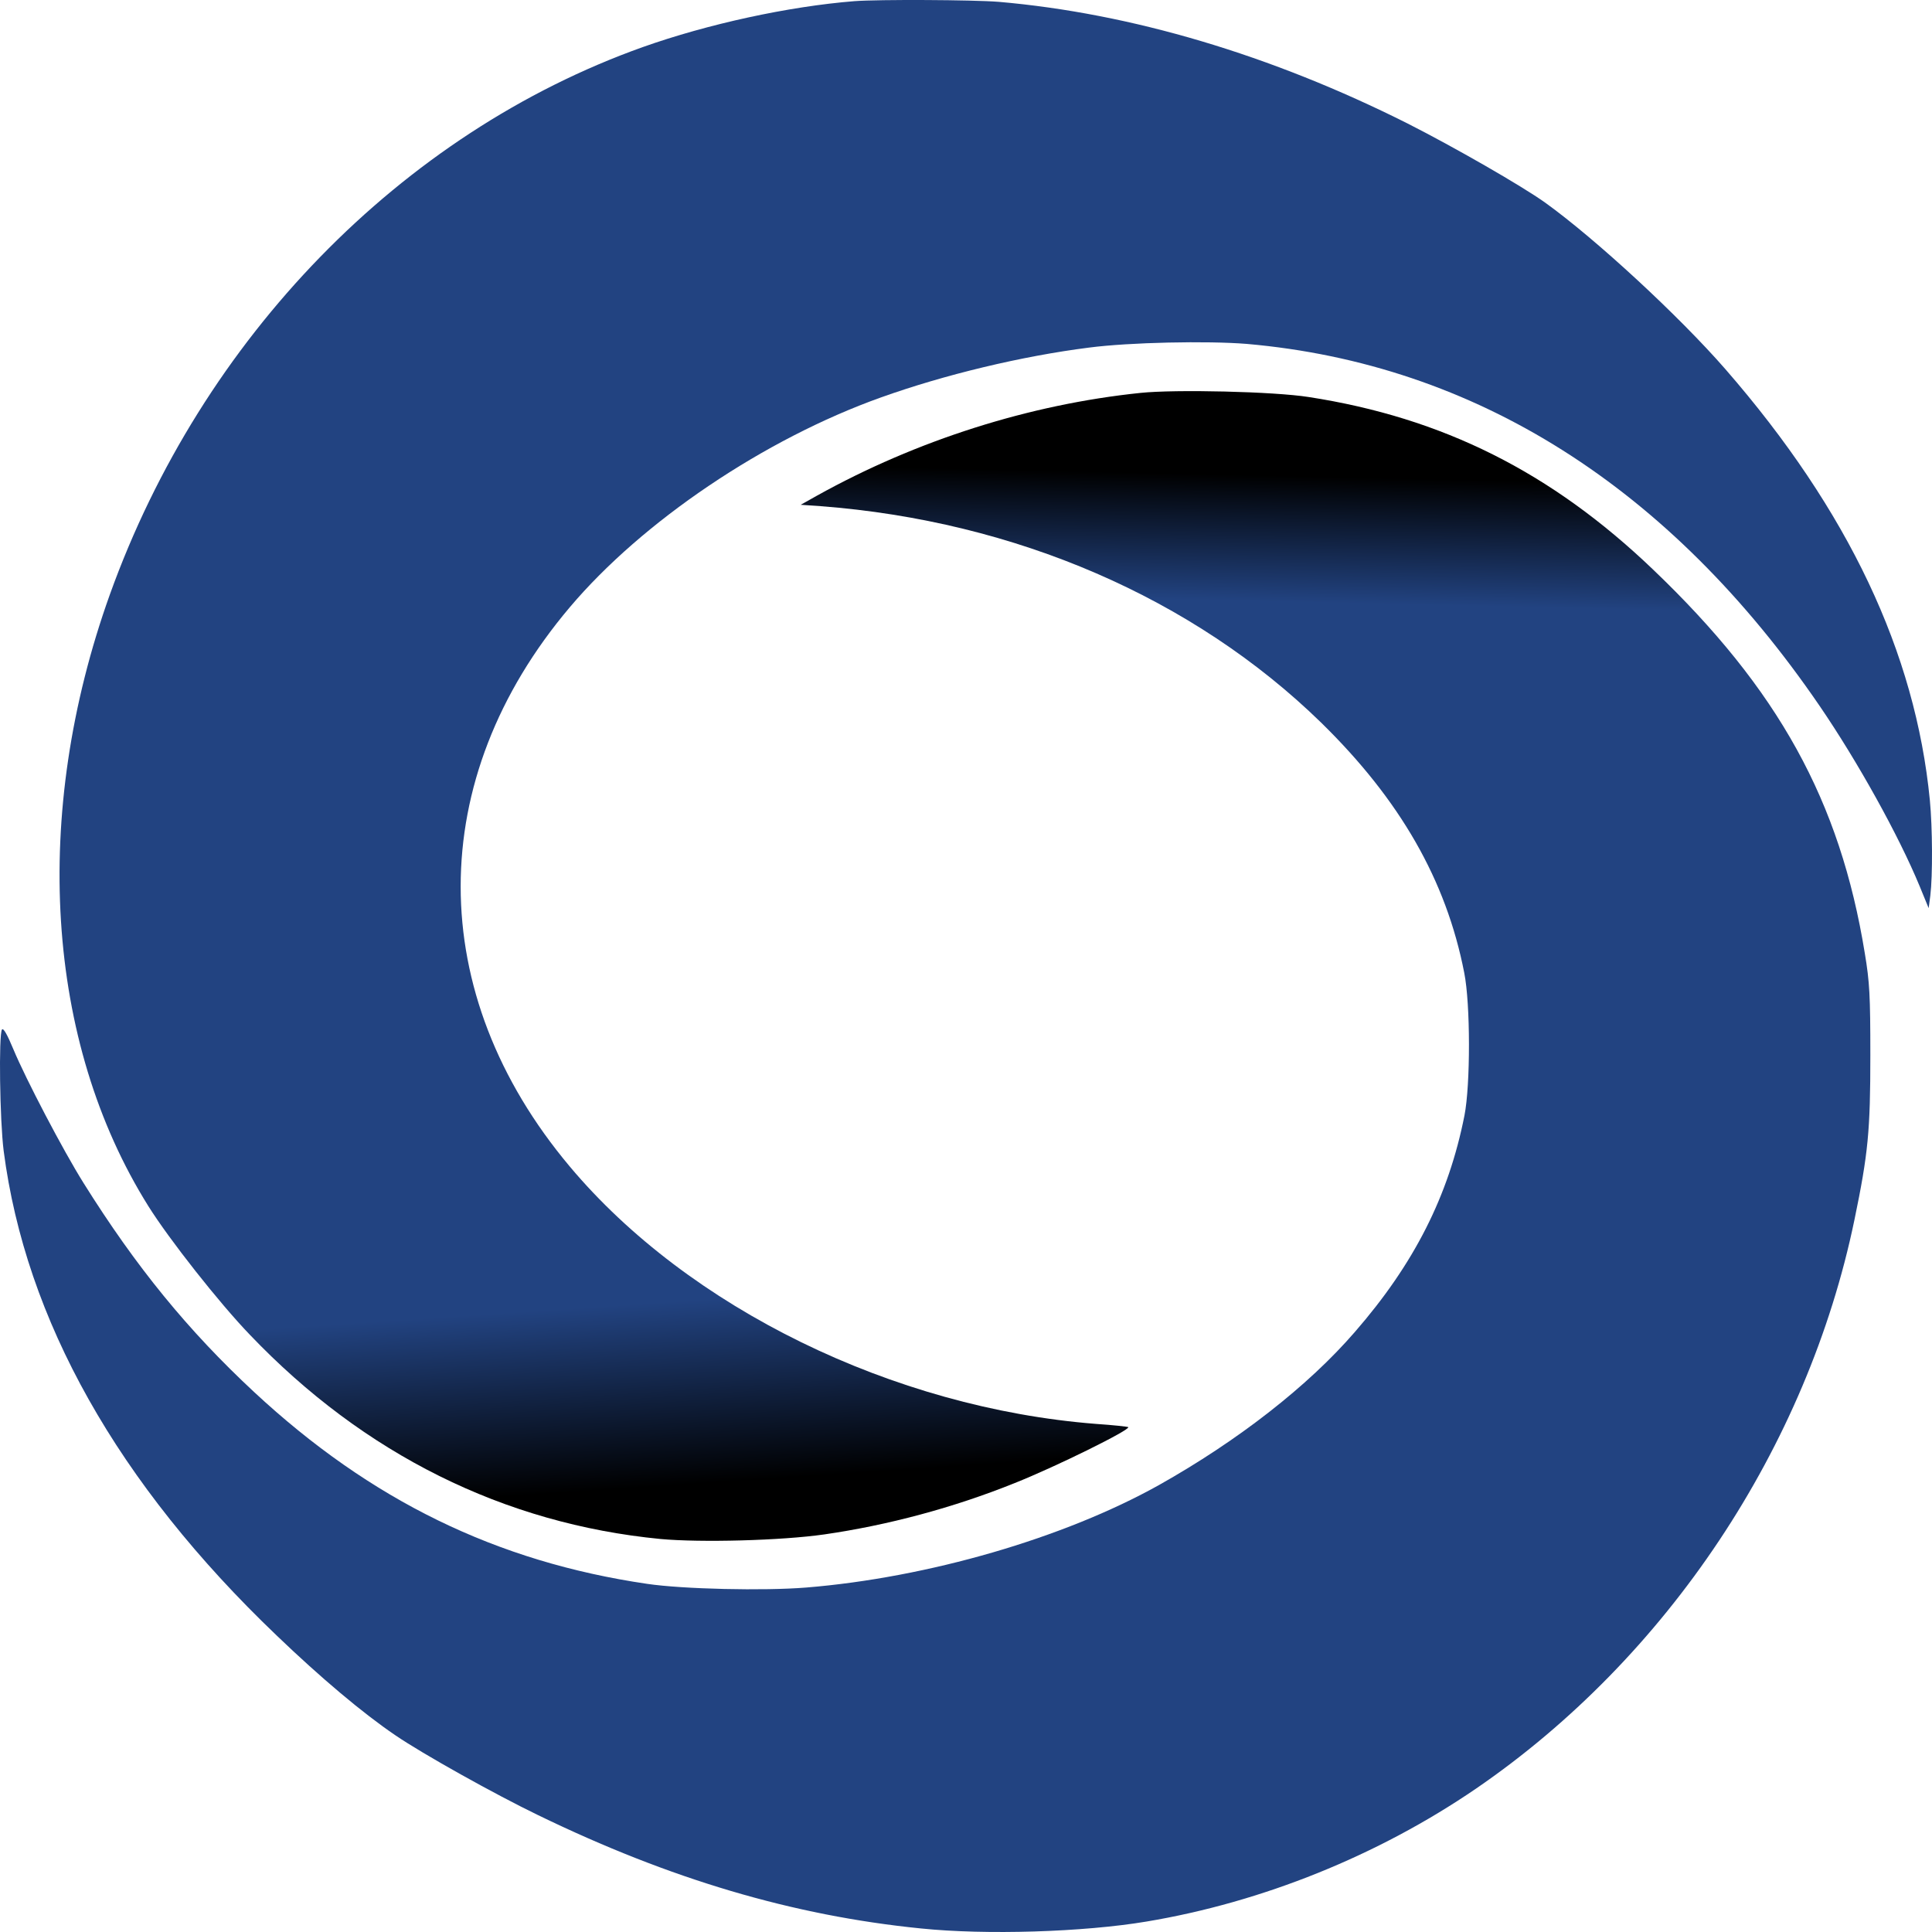 <svg xmlns="http://www.w3.org/2000/svg" width="600" height="600" viewBox="0 0 600 600" fill="none"><path d="M265.357 0.358C244.81 1.999 219.706 7.492 199.607 14.627C124.593 41.382 62.729 104.951 34.113 184.645C9.681 252.852 14.089 323.485 46.068 374.569C52.493 384.843 68.109 404.677 77.597 414.523C113.012 451.623 156.571 473.241 205.136 477.95C217.539 479.091 242.643 478.449 256.017 476.523C275.742 473.669 296.065 468.247 315.042 460.612C327.819 455.547 351.205 443.989 350.383 443.204C350.159 443.061 345.676 442.562 340.371 442.205C277.386 437.282 213.803 406.175 176.969 362.297C131.766 308.502 131.766 242.007 176.969 188.569C199.533 161.886 237.413 136.344 273.575 123.43C293.3 116.367 317.359 110.588 338.204 107.948C350.831 106.307 374.889 105.807 387.217 106.806C458.122 113.013 518.641 151.255 565.114 219.248C576.919 236.514 589.621 259.416 596.121 275.112L598.96 282.033L599.483 278.109C600.231 271.902 600.156 257.062 599.334 248.5C594.851 202.624 574.006 158.532 535.901 114.726C521.555 98.245 495.629 74.272 479.864 62.928C472.467 57.649 451.547 45.663 437.202 38.385C394.764 17.053 351.279 4.139 310.186 0.572C302.191 -0.071 272.978 -0.213 265.357 0.358Z" fill="url(#paint0_linear_13_8)"></path><path d="M354.165 122.022C319.721 125.589 284.68 136.719 253.747 153.914L248.667 156.768L254.868 157.196C315.462 161.833 370.602 185.734 410.276 224.404C434.782 248.376 449.128 273.347 454.731 302.1C456.674 311.803 456.674 336.846 454.806 346.406C449.875 371.377 439.191 392.496 420.736 413.686C406.241 430.452 384.424 447.432 359.918 461.202C330.405 477.683 288.116 489.955 250.385 493.023C237.235 494.093 212.056 493.522 200.998 491.881C154.227 485.032 115.151 465.982 78.914 432.307C58.367 413.186 42.228 393.423 25.941 367.382C19.59 357.251 8.009 335.133 4.124 325.787C2.256 321.292 1.06 319.152 0.612 319.723C-0.434 321.364 -0.06 347.976 1.135 357.393C7.934 409.833 36.55 460.774 85.937 507.934C99.535 520.99 112.76 532.12 122.772 538.898C131.214 544.677 153.704 557.234 167.152 563.727C208.022 583.561 246.201 594.905 286.024 598.901C306.198 600.97 336.382 600.042 356.033 596.76C391.971 590.767 427.909 576.284 458.318 555.522C517.716 514.855 561.275 449.501 575.92 378.797C580.178 358.25 580.851 351.186 580.851 327.785C580.851 309.092 580.627 305.025 579.132 296.036C571.437 248.733 552.31 214.059 513.308 176.816C481.778 146.636 448.007 129.727 406.465 123.306C395.706 121.594 364.998 120.88 354.165 122.022Z" fill="url(#paint1_linear_13_8)"></path><defs><linearGradient id="paint0_linear_13_8" x1="262.244" y1="-14.645" x2="295.484" y2="480.394" gradientUnits="userSpaceOnUse"><stop offset="0.13" stop-color="#224381"></stop><stop offset="0.835" stop-color="#224381"></stop><stop offset="0.95"></stop></linearGradient><linearGradient id="paint1_linear_13_8" x1="382.49" y1="133.383" x2="372.488" y2="583.812" gradientUnits="userSpaceOnUse"><stop offset="0.031"></stop><stop offset="0.118" stop-color="#224381"></stop><stop offset="0.51" stop-color="#224381"></stop></linearGradient></defs></svg>
